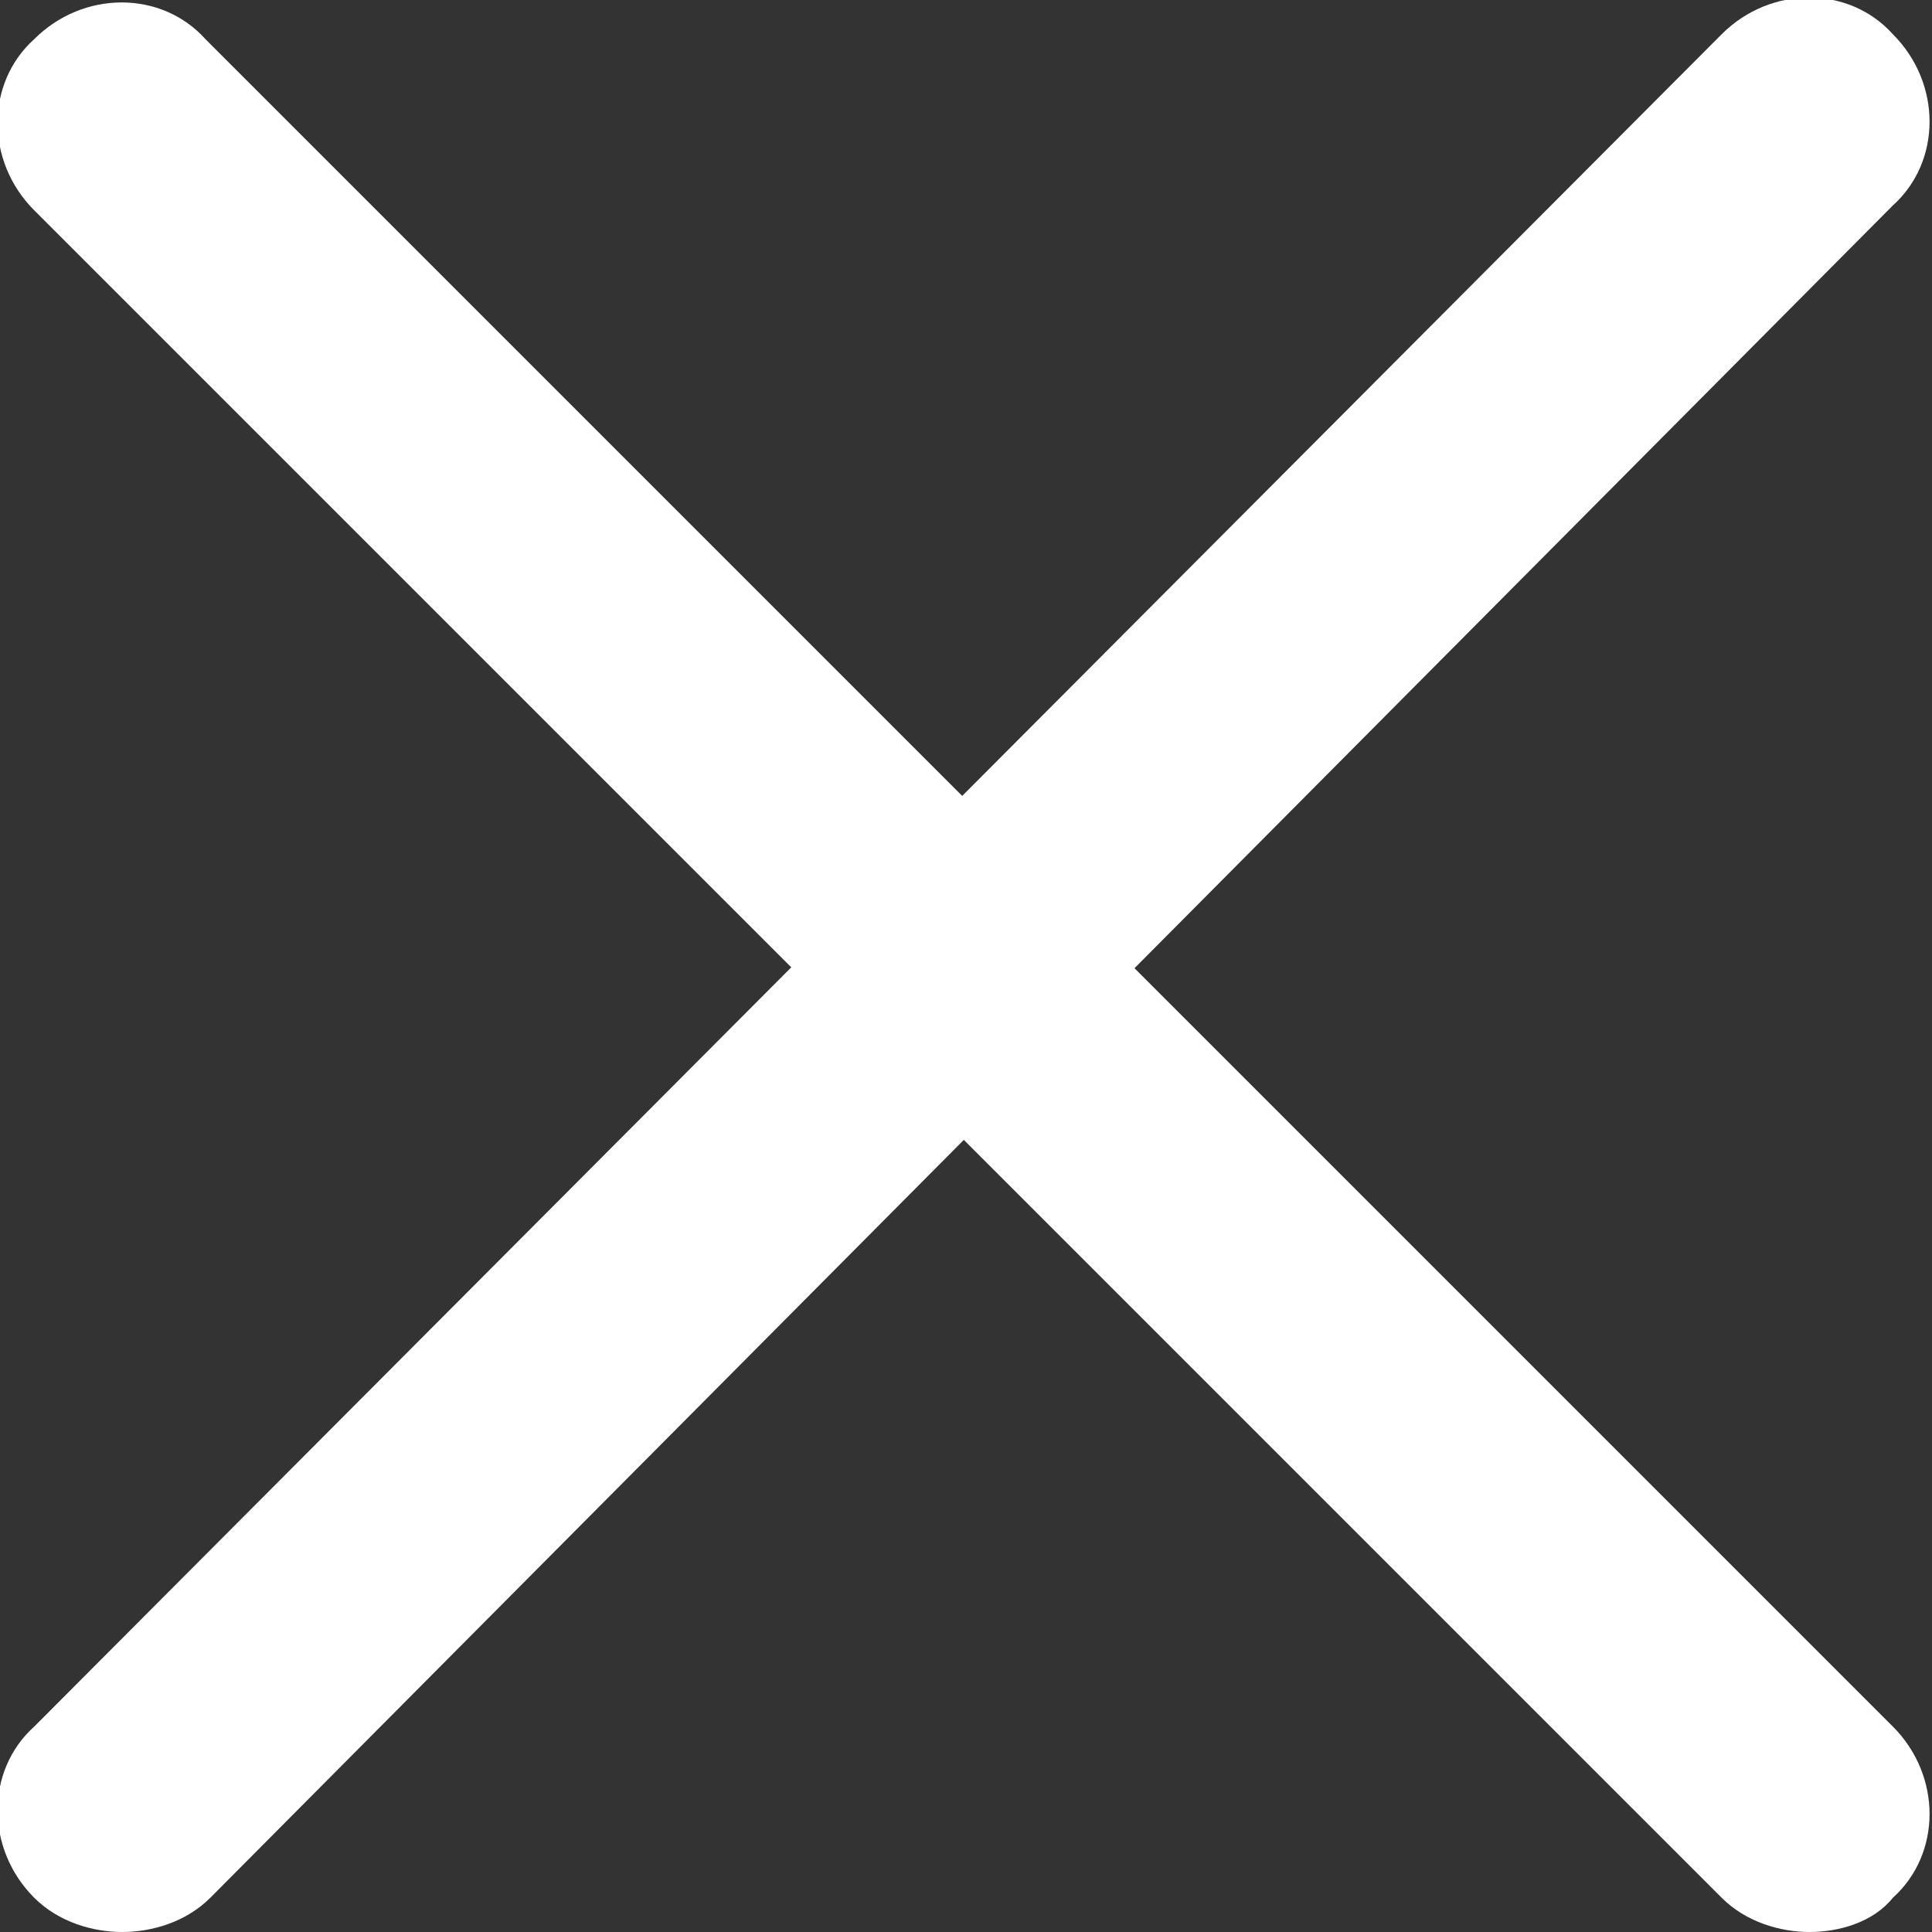 <?xml version="1.0" encoding="utf-8"?>
<!-- Generator: Adobe Illustrator 25.4.1, SVG Export Plug-In . SVG Version: 6.00 Build 0)  -->
<svg version="1.1" id="Icon_Set" xmlns="http://www.w3.org/2000/svg" xmlns:xlink="http://www.w3.org/1999/xlink" x="0px" y="0px"
	 viewBox="0 0 39.5 39.5" style="enable-background:new 0 0 39.5 39.5;" xml:space="preserve">
<rect x="0" y="0" width="39.5" height="39.5" fill="#333333" stroke="none"/>
<style type="text/css">
	.st0{fill:#FFFFFF;}
</style>
<g>
	<g>
		<path class="st0" d="M37,39.5c-0.6,0-1.3-0.2-1.8-0.7L0.7,4.3c-1-1-1-2.6,0-3.5c1-1,2.6-1,3.5,0l34.5,34.5c1,1,1,2.6,0,3.5
			C38.3,39.3,37.6,39.5,37,39.5z"/>
	</g>
	<g>
		<path class="st0" d="M2.5,39.5c-0.6,0-1.3-0.2-1.8-0.7c-1-1-1-2.6,0-3.5L35.2,0.7c1-1,2.6-1,3.5,0c1,1,1,2.6,0,3.5L4.3,38.8
			C3.8,39.3,3.1,39.5,2.5,39.5z"/>
	</g>
</g>
</svg>

